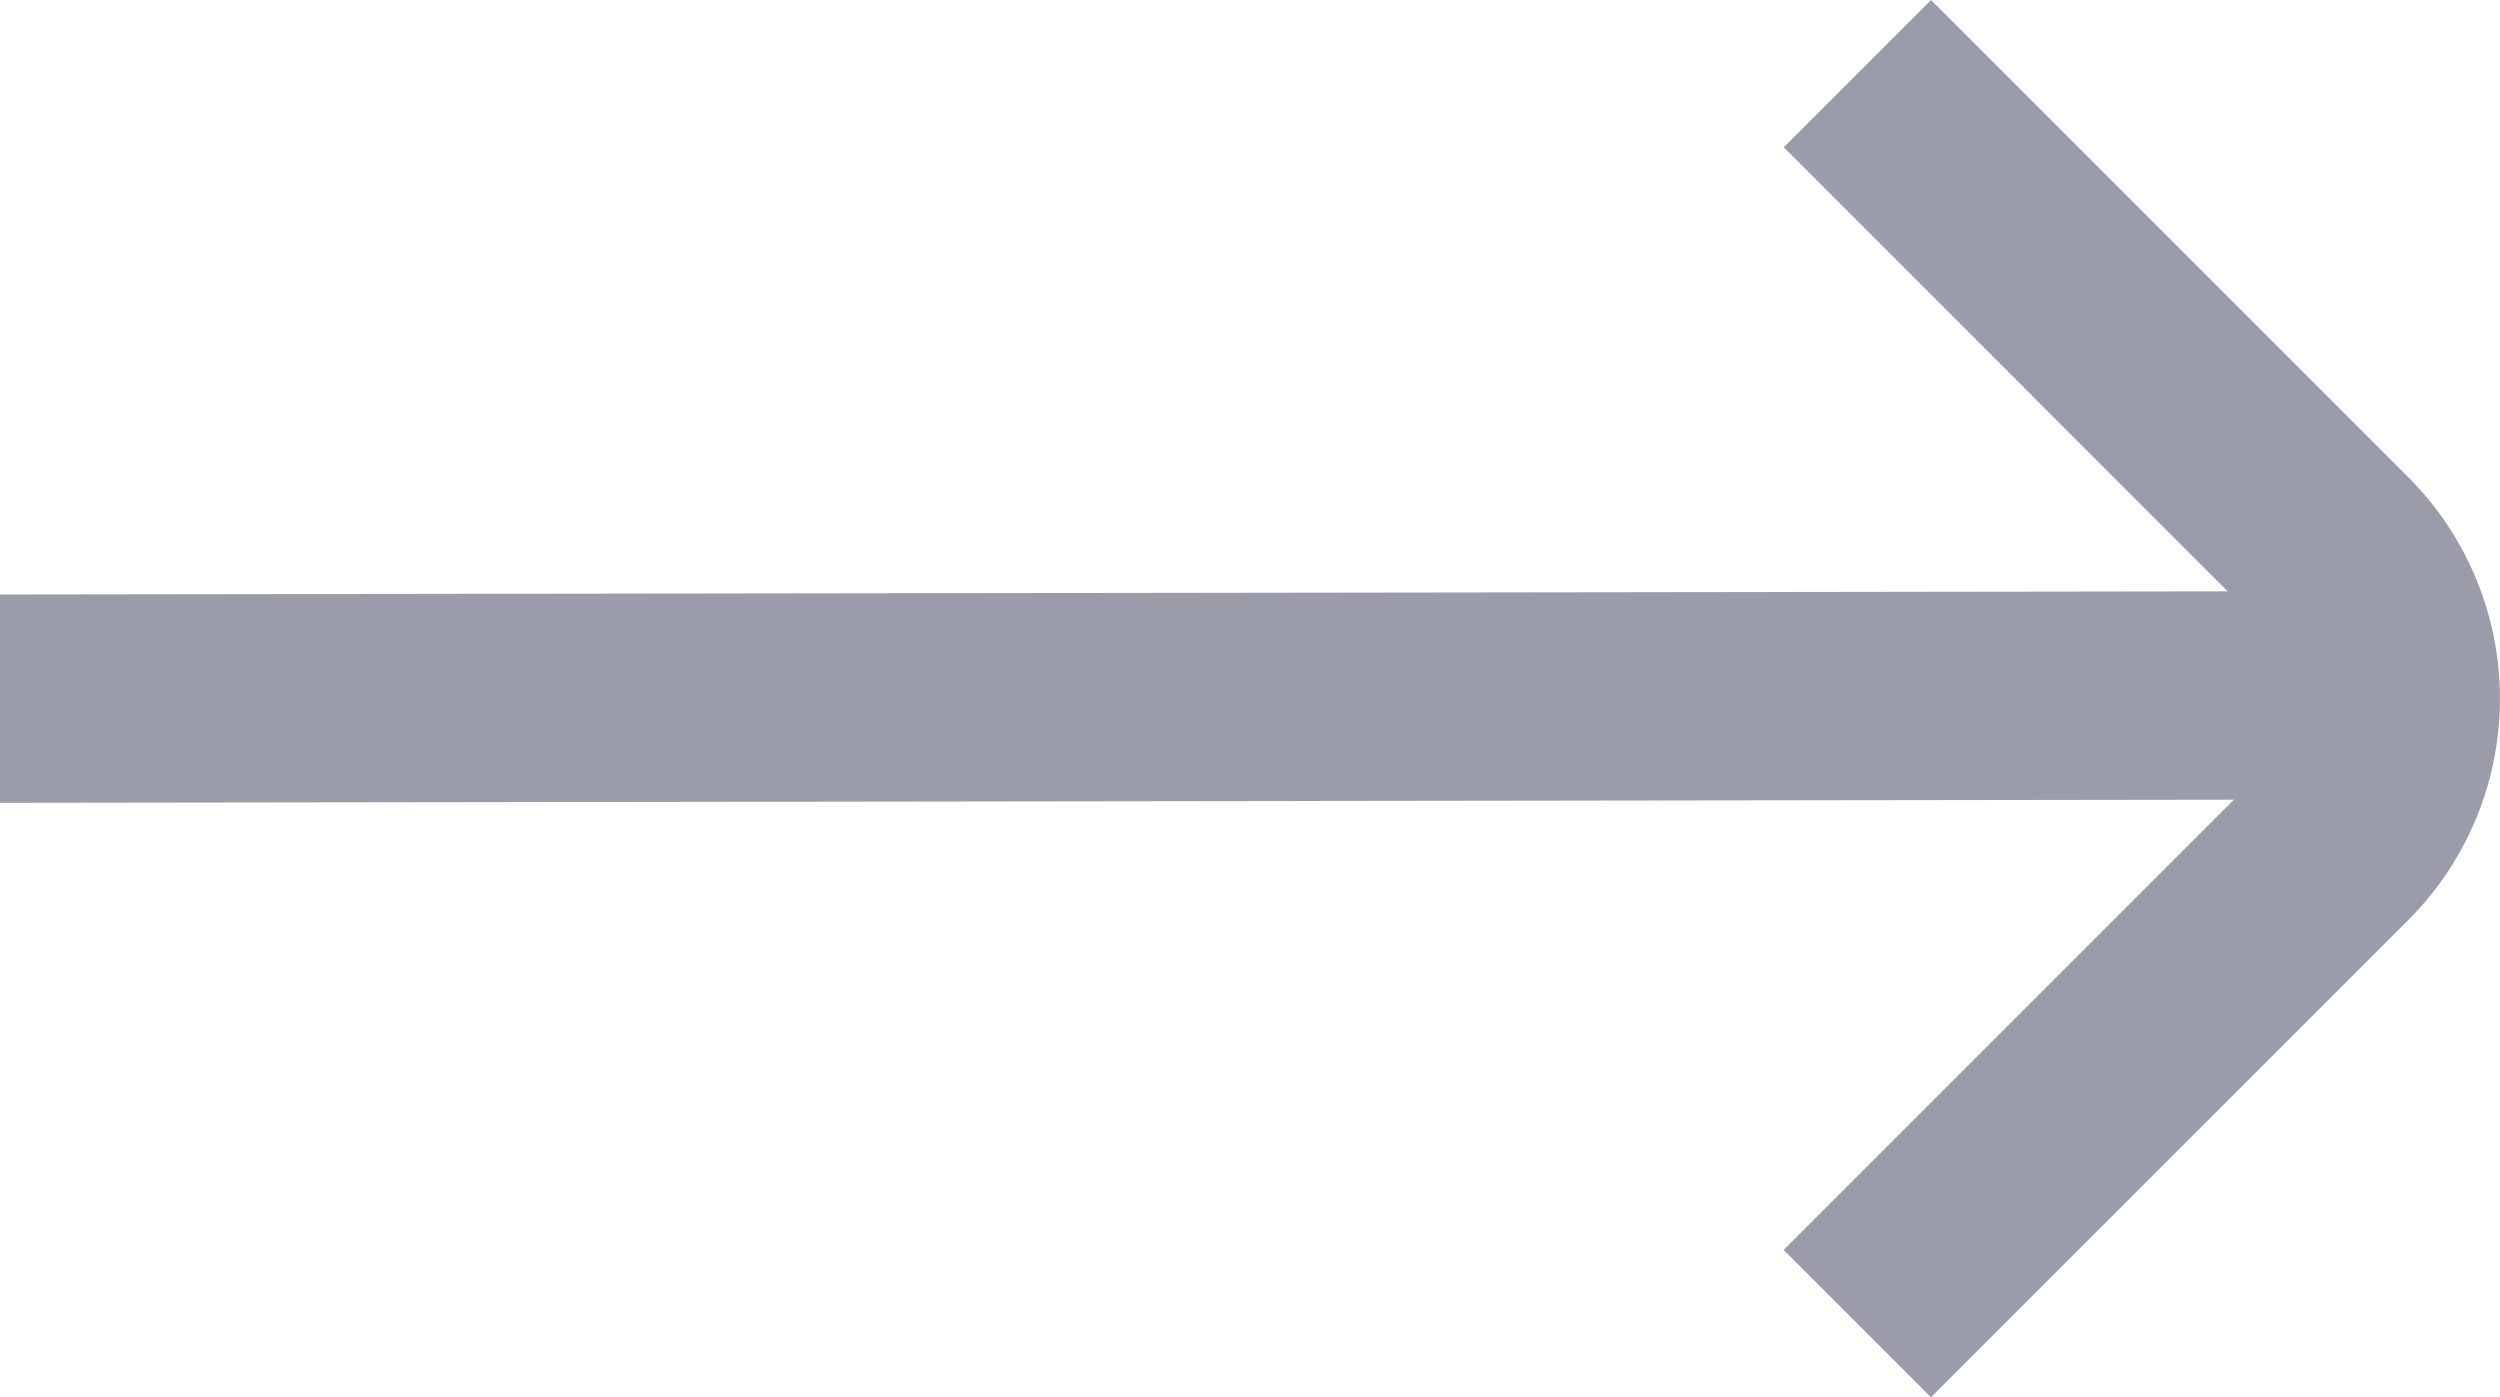 <svg xmlns="http://www.w3.org/2000/svg" width="24" height="13.414" viewBox="0 0 24 13.414">
  <g id="_01_align_center" data-name="01 align center" transform="translate(0 -5.293)">
    <path id="Path_218" data-name="Path 218" d="M23.124,9.879,18.538,5.293,17.124,6.707l4.262,4.263L0,11v2l21.446-.03-4.323,4.323,1.414,1.414,4.587-4.586a3.007,3.007,0,0,0,0-4.242Z" fill="#9b9caa"/>
  </g>
</svg>

